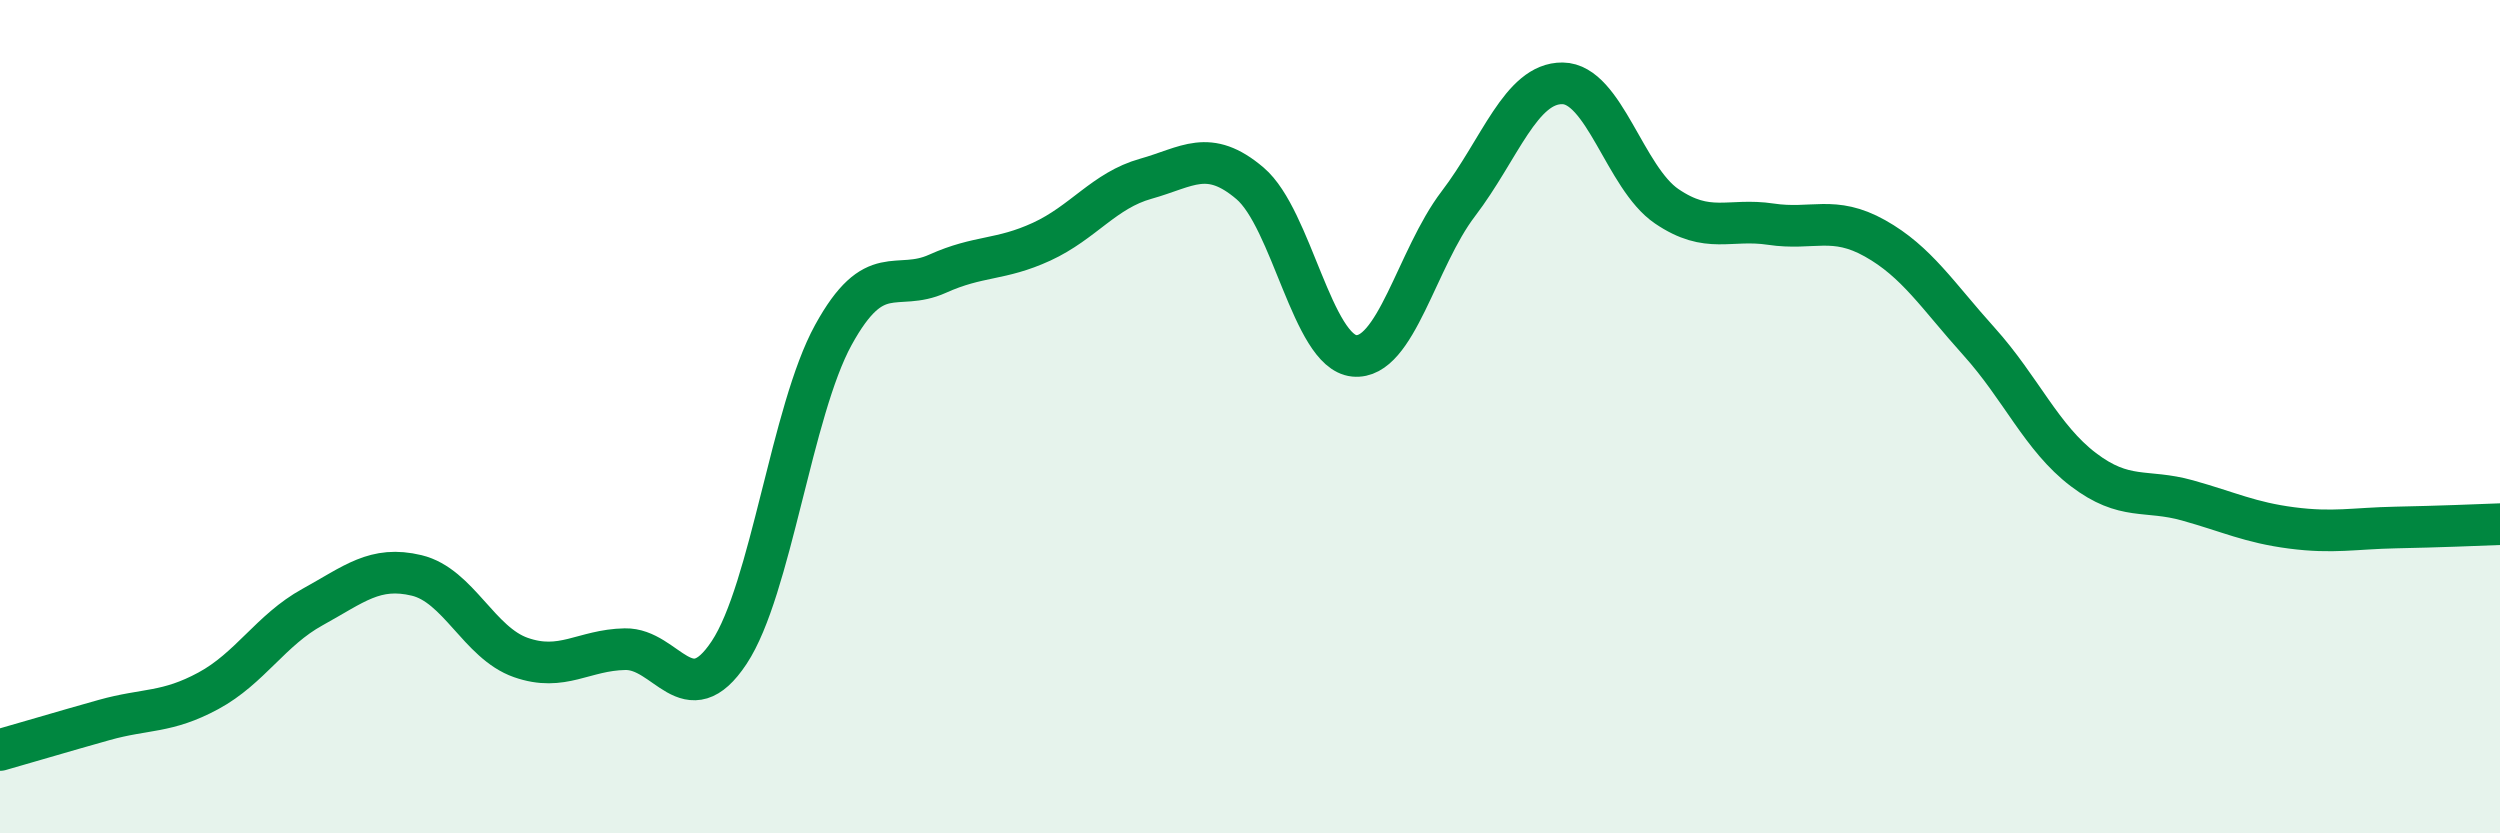 
    <svg width="60" height="20" viewBox="0 0 60 20" xmlns="http://www.w3.org/2000/svg">
      <path
        d="M 0,18 C 0.5,17.86 1.5,17.56 2.5,17.28 C 3.5,17 4,17.12 5,16.58 C 6,16.04 6.5,15.12 7.5,14.57 C 8.5,14.02 9,13.57 10,13.81 C 11,14.05 11.5,15.43 12.5,15.78 C 13.5,16.13 14,15.6 15,15.58 C 16,15.56 16.5,17.17 17.5,15.66 C 18.5,14.15 19,9.86 20,8.04 C 21,6.22 21.5,7.02 22.5,6.57 C 23.5,6.12 24,6.26 25,5.8 C 26,5.34 26.5,4.57 27.5,4.29 C 28.5,4.01 29,3.55 30,4.4 C 31,5.25 31.5,8.44 32.5,8.54 C 33.5,8.64 34,6.2 35,4.89 C 36,3.58 36.5,1.99 37.5,2 C 38.5,2.01 39,4.27 40,4.95 C 41,5.63 41.5,5.23 42.5,5.38 C 43.5,5.53 44,5.16 45,5.72 C 46,6.28 46.5,7.09 47.5,8.2 C 48.5,9.31 49,10.51 50,11.27 C 51,12.03 51.5,11.73 52.5,12.01 C 53.5,12.29 54,12.54 55,12.67 C 56,12.8 56.5,12.68 57.5,12.66 C 58.5,12.64 59.5,12.6 60,12.58L60 20L0 20Z"
        fill="#008740"
        opacity="0.1"
        stroke-linecap="round"
        stroke-linejoin="round"
      />
      <path
        d="M 0,18 C 0.5,17.86 1.5,17.56 2.5,17.28 C 3.5,17 4,17.12 5,16.58 C 6,16.04 6.5,15.12 7.5,14.57 C 8.5,14.02 9,13.57 10,13.81 C 11,14.05 11.5,15.43 12.5,15.78 C 13.5,16.13 14,15.6 15,15.58 C 16,15.56 16.5,17.17 17.5,15.66 C 18.5,14.15 19,9.86 20,8.04 C 21,6.22 21.5,7.02 22.5,6.57 C 23.5,6.12 24,6.26 25,5.8 C 26,5.34 26.5,4.57 27.5,4.29 C 28.5,4.01 29,3.55 30,4.4 C 31,5.25 31.5,8.44 32.5,8.54 C 33.5,8.64 34,6.2 35,4.89 C 36,3.58 36.5,1.99 37.5,2 C 38.5,2.01 39,4.27 40,4.95 C 41,5.63 41.5,5.23 42.5,5.38 C 43.5,5.53 44,5.16 45,5.72 C 46,6.28 46.5,7.09 47.5,8.2 C 48.5,9.31 49,10.51 50,11.27 C 51,12.03 51.5,11.73 52.5,12.01 C 53.5,12.29 54,12.54 55,12.67 C 56,12.8 56.5,12.68 57.5,12.66 C 58.5,12.64 59.5,12.6 60,12.58"
        stroke="#008740"
        stroke-width="1"
        fill="none"
        stroke-linecap="round"
        stroke-linejoin="round"
      />
    </svg>
  